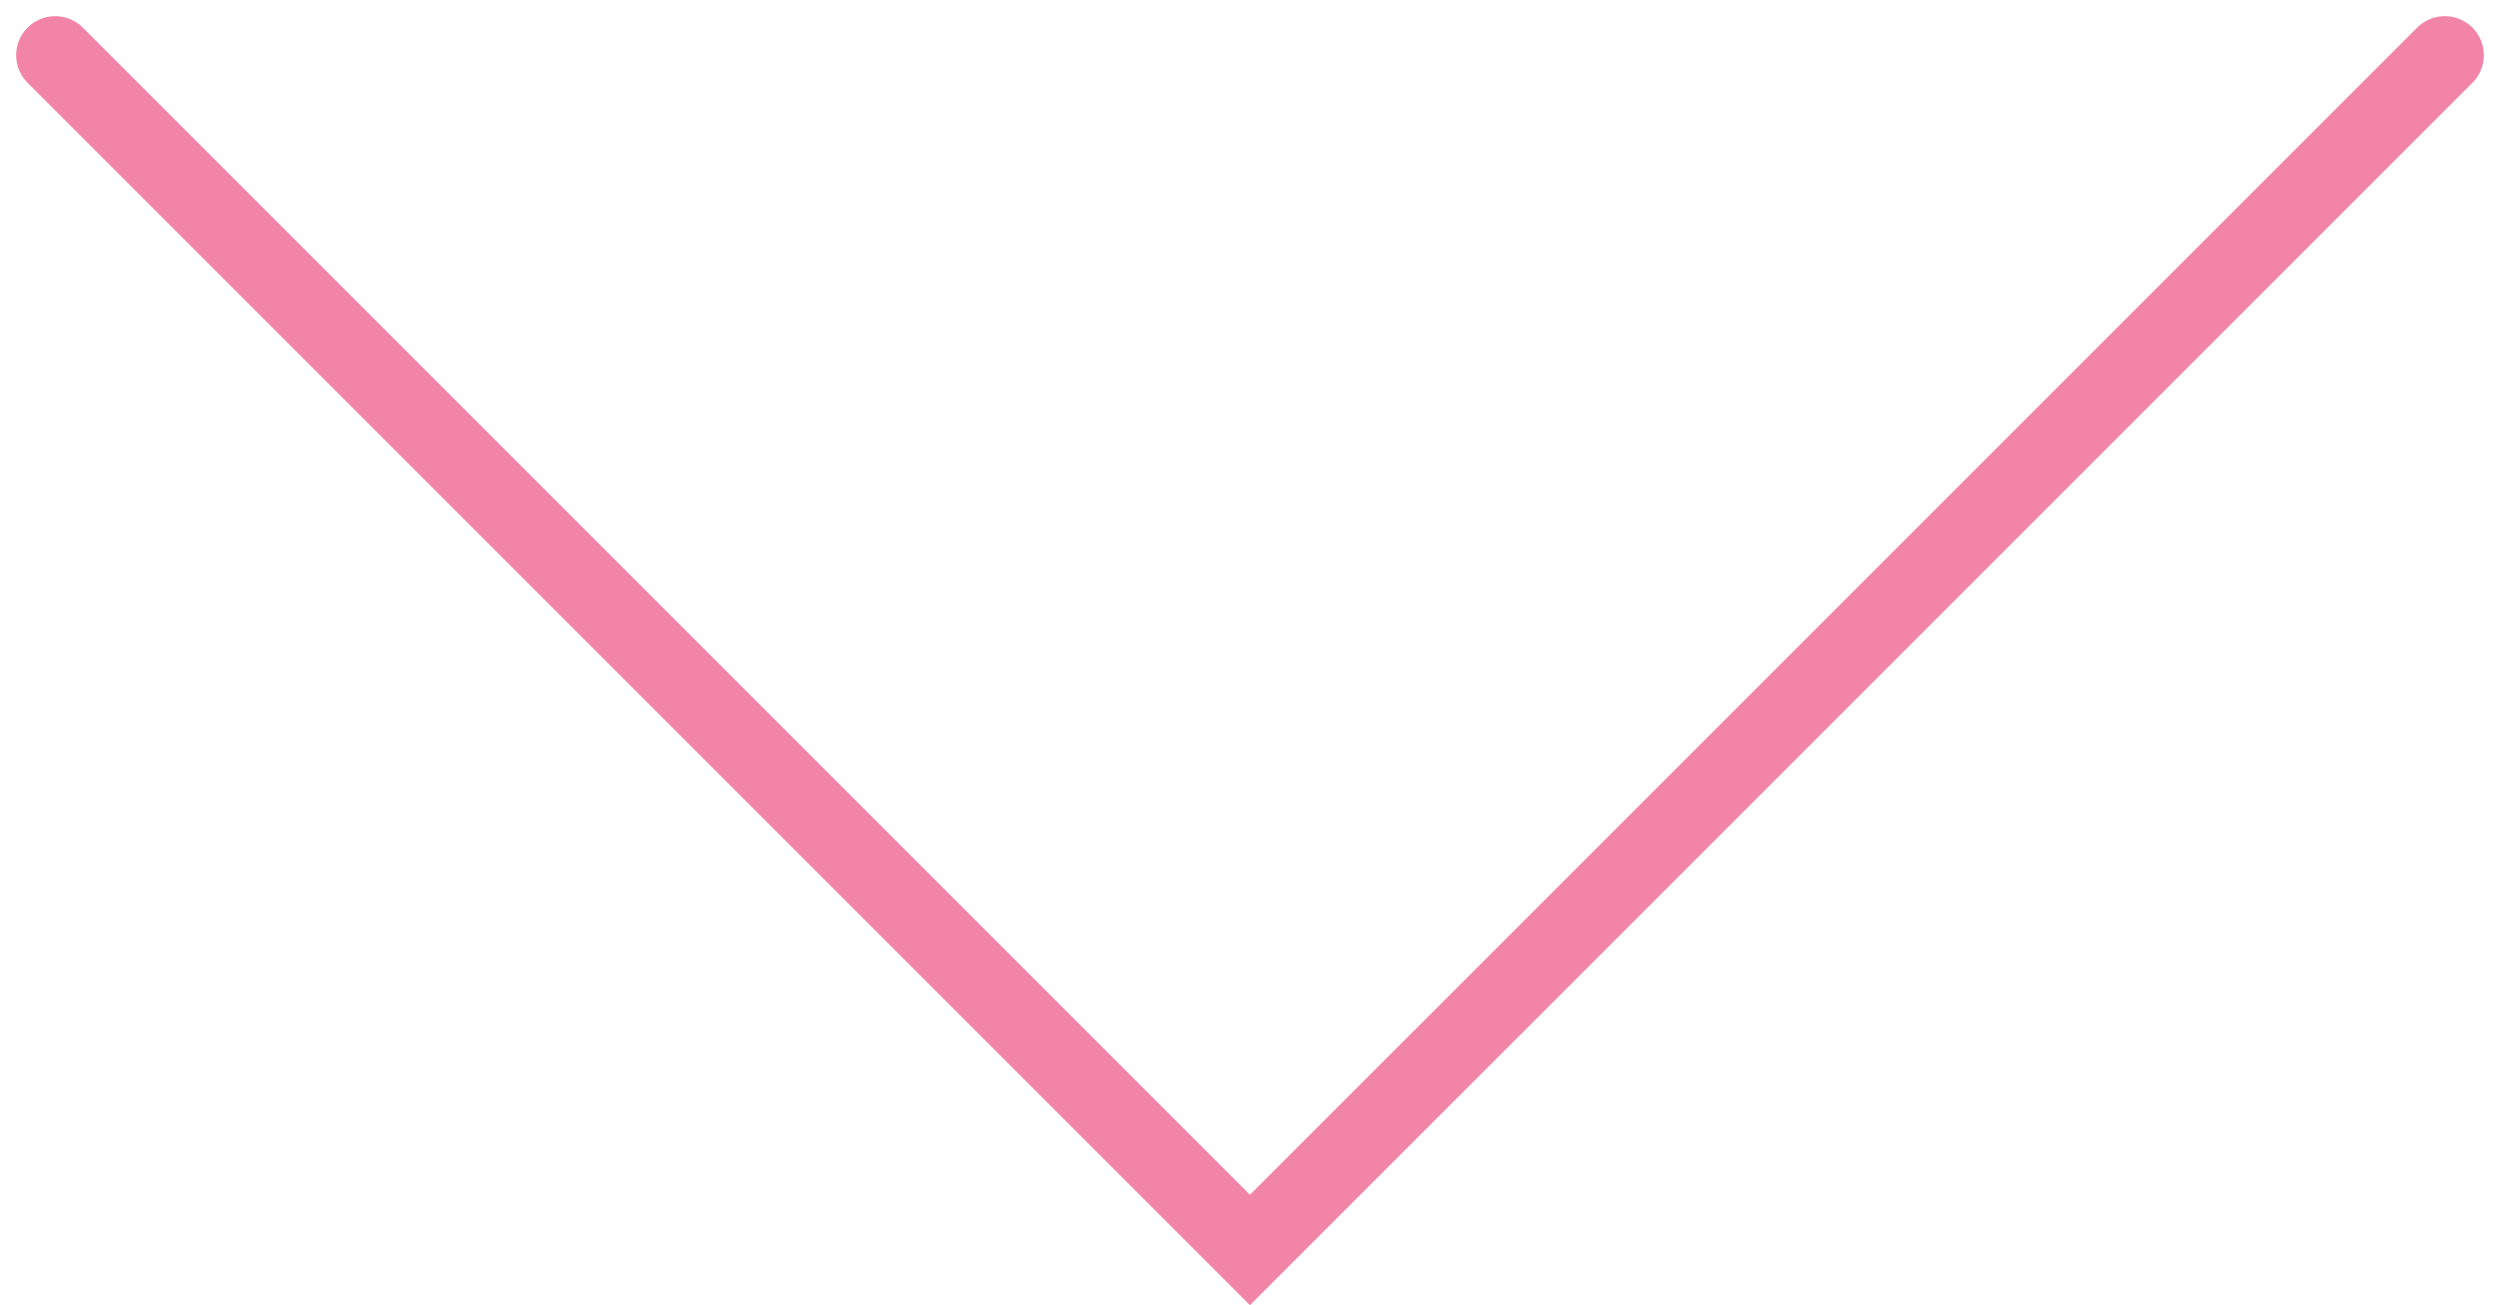 <svg xmlns="http://www.w3.org/2000/svg" width="32.025" height="16.72" viewBox="0 0 32.025 16.72">
  <path id="downArrow2" d="M-5474,752.732l15.305,15.305,15.306-15.305" transform="translate(5474.707 -752.025)" fill="none" stroke="#f284a8" stroke-linecap="round" stroke-width="1"/>
</svg>
